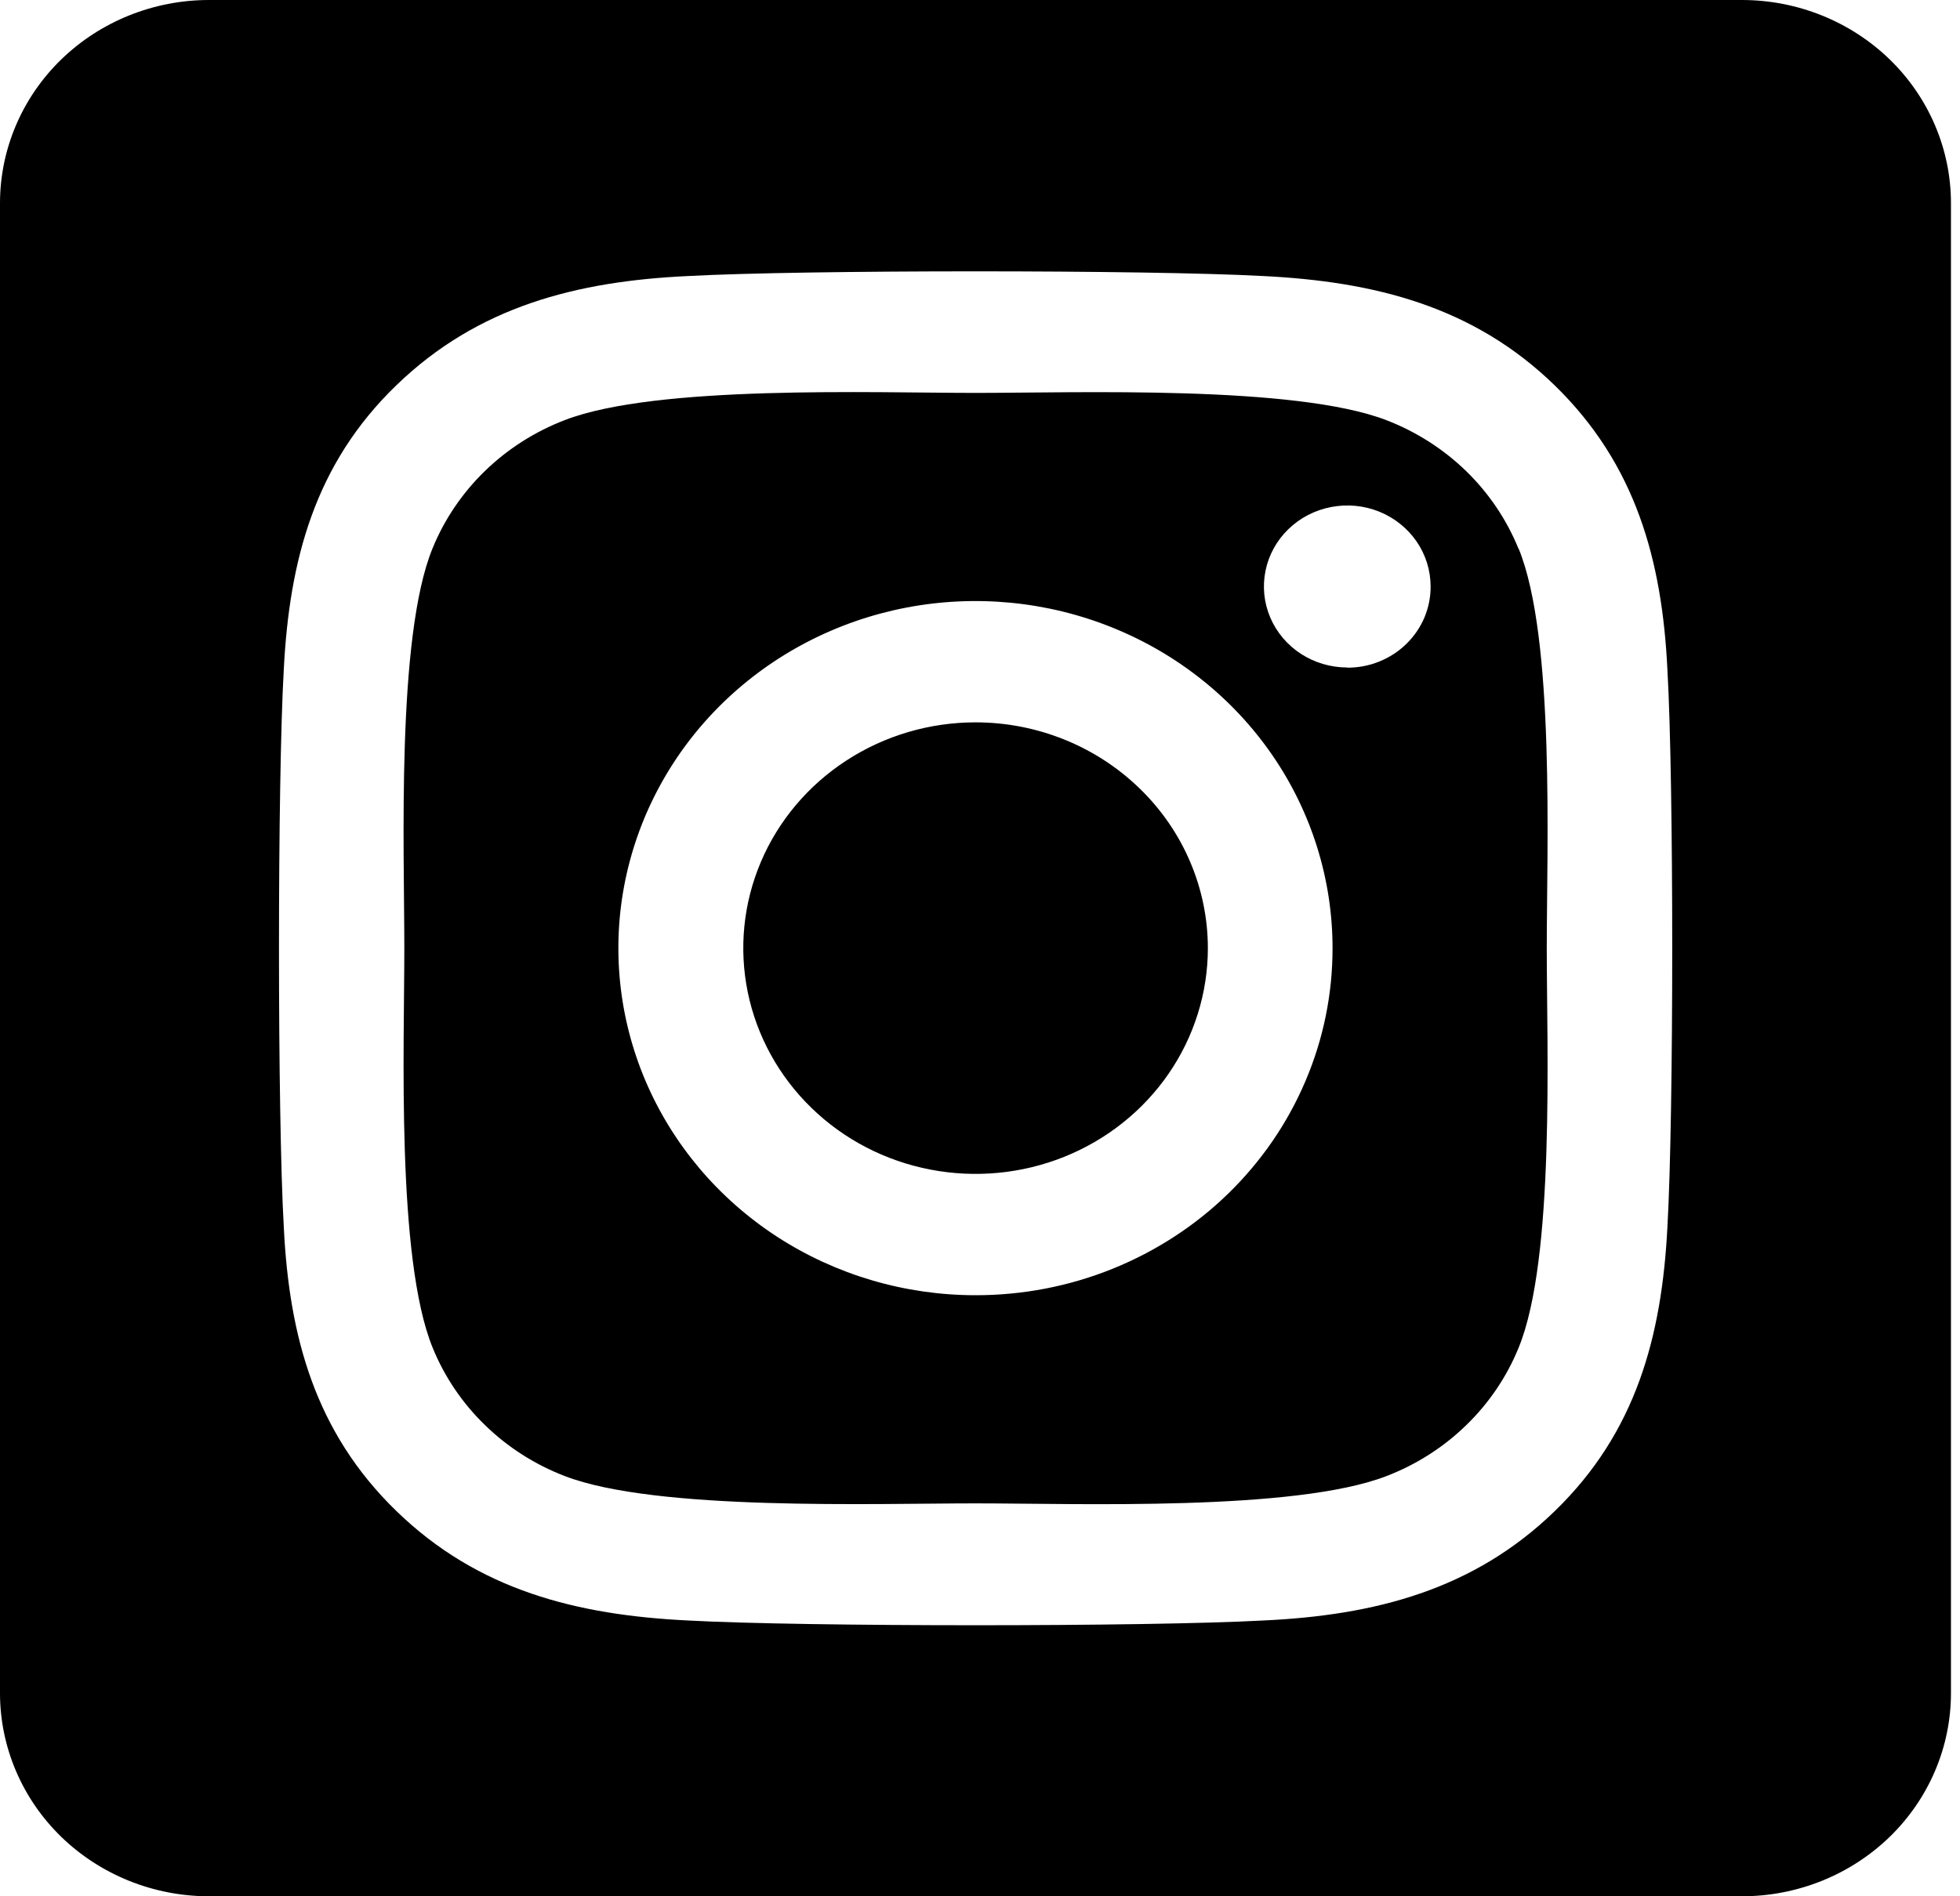 <?xml version="1.0" encoding="utf-8"?>
<svg xmlns="http://www.w3.org/2000/svg" fill="none" height="100%" overflow="visible" preserveAspectRatio="none" style="display: block;" viewBox="0 0 31 30" width="100%">
<path d="M15.429 11.428C14.702 11.428 13.992 11.638 13.388 12.031C12.784 12.423 12.313 12.981 12.035 13.634C11.757 14.287 11.685 15.005 11.827 15.698C11.969 16.39 12.319 17.027 12.833 17.526C13.346 18.026 14.001 18.366 14.714 18.503C15.426 18.641 16.165 18.57 16.836 18.3C17.508 18.029 18.081 17.572 18.485 16.984C18.888 16.397 19.104 15.706 19.104 15C19.103 14.053 18.716 13.144 18.026 12.475C17.337 11.805 16.403 11.428 15.429 11.428ZM24.018 8.683C23.831 8.222 23.549 7.803 23.189 7.453C22.828 7.103 22.398 6.828 21.924 6.646C20.477 6.091 17.033 6.216 15.429 6.216C13.824 6.216 10.383 6.086 8.933 6.646C8.459 6.828 8.028 7.103 7.668 7.453C7.308 7.803 7.025 8.222 6.838 8.683C6.268 10.089 6.395 13.44 6.395 14.999C6.395 16.558 6.268 19.906 6.841 21.317C7.028 21.778 7.31 22.196 7.671 22.546C8.031 22.897 8.461 23.171 8.935 23.353C10.382 23.908 13.826 23.784 15.431 23.784C17.037 23.784 20.476 23.913 21.927 23.353C22.401 23.171 22.831 22.897 23.191 22.546C23.552 22.196 23.834 21.778 24.021 21.317C24.596 19.91 24.464 16.559 24.464 15C24.464 13.441 24.596 10.094 24.021 8.683L24.018 8.683ZM15.429 20.491C14.312 20.491 13.22 20.169 12.291 19.566C11.362 18.962 10.638 18.105 10.21 17.101C9.783 16.098 9.671 14.994 9.889 13.929C10.107 12.864 10.645 11.885 11.435 11.117C12.225 10.349 13.231 9.826 14.327 9.614C15.422 9.403 16.558 9.511 17.59 9.927C18.622 10.342 19.504 11.046 20.125 11.949C20.745 12.852 21.076 13.914 21.076 15C21.077 15.721 20.932 16.436 20.648 17.102C20.365 17.769 19.949 18.375 19.424 18.885C18.9 19.395 18.277 19.799 17.591 20.075C16.905 20.351 16.171 20.492 15.429 20.491ZM21.309 10.56C21.049 10.56 20.794 10.485 20.577 10.345C20.36 10.204 20.191 10.004 20.091 9.77C19.991 9.535 19.965 9.278 20.016 9.029C20.066 8.78 20.192 8.552 20.376 8.373C20.561 8.193 20.796 8.071 21.051 8.022C21.307 7.972 21.572 7.997 21.813 8.094C22.054 8.191 22.26 8.356 22.405 8.566C22.55 8.777 22.627 9.025 22.627 9.279C22.628 9.447 22.594 9.614 22.529 9.77C22.463 9.925 22.366 10.067 22.244 10.186C22.122 10.306 21.977 10.4 21.817 10.465C21.657 10.53 21.485 10.563 21.312 10.563L21.309 10.56ZM27.551 0H3.306C2.429 0 1.588 0.339 0.968 0.941C0.348 1.544 0 2.362 0 3.214L0 26.786C0 27.638 0.348 28.456 0.968 29.059C1.588 29.661 2.429 30 3.306 30H27.551C28.428 30 29.269 29.661 29.889 29.059C30.509 28.456 30.857 27.638 30.857 26.786V3.214C30.857 2.362 30.509 1.544 29.889 0.941C29.269 0.339 28.428 0 27.551 0ZM26.372 19.42C26.283 21.136 25.88 22.657 24.591 23.906C23.303 25.156 21.74 25.556 19.977 25.637C18.157 25.737 12.704 25.737 10.885 25.637C9.119 25.551 7.561 25.159 6.27 23.906C4.979 22.654 4.573 21.133 4.489 19.42C4.387 17.65 4.387 12.348 4.489 10.58C4.578 8.864 4.976 7.343 6.27 6.094C7.563 4.844 9.126 4.449 10.885 4.367C12.704 4.268 18.157 4.268 19.977 4.367C21.742 4.454 23.305 4.846 24.591 6.098C25.877 7.351 26.288 8.872 26.372 10.588C26.474 12.351 26.474 17.649 26.372 19.42Z" fill="black" id="Vector"/>
</svg>